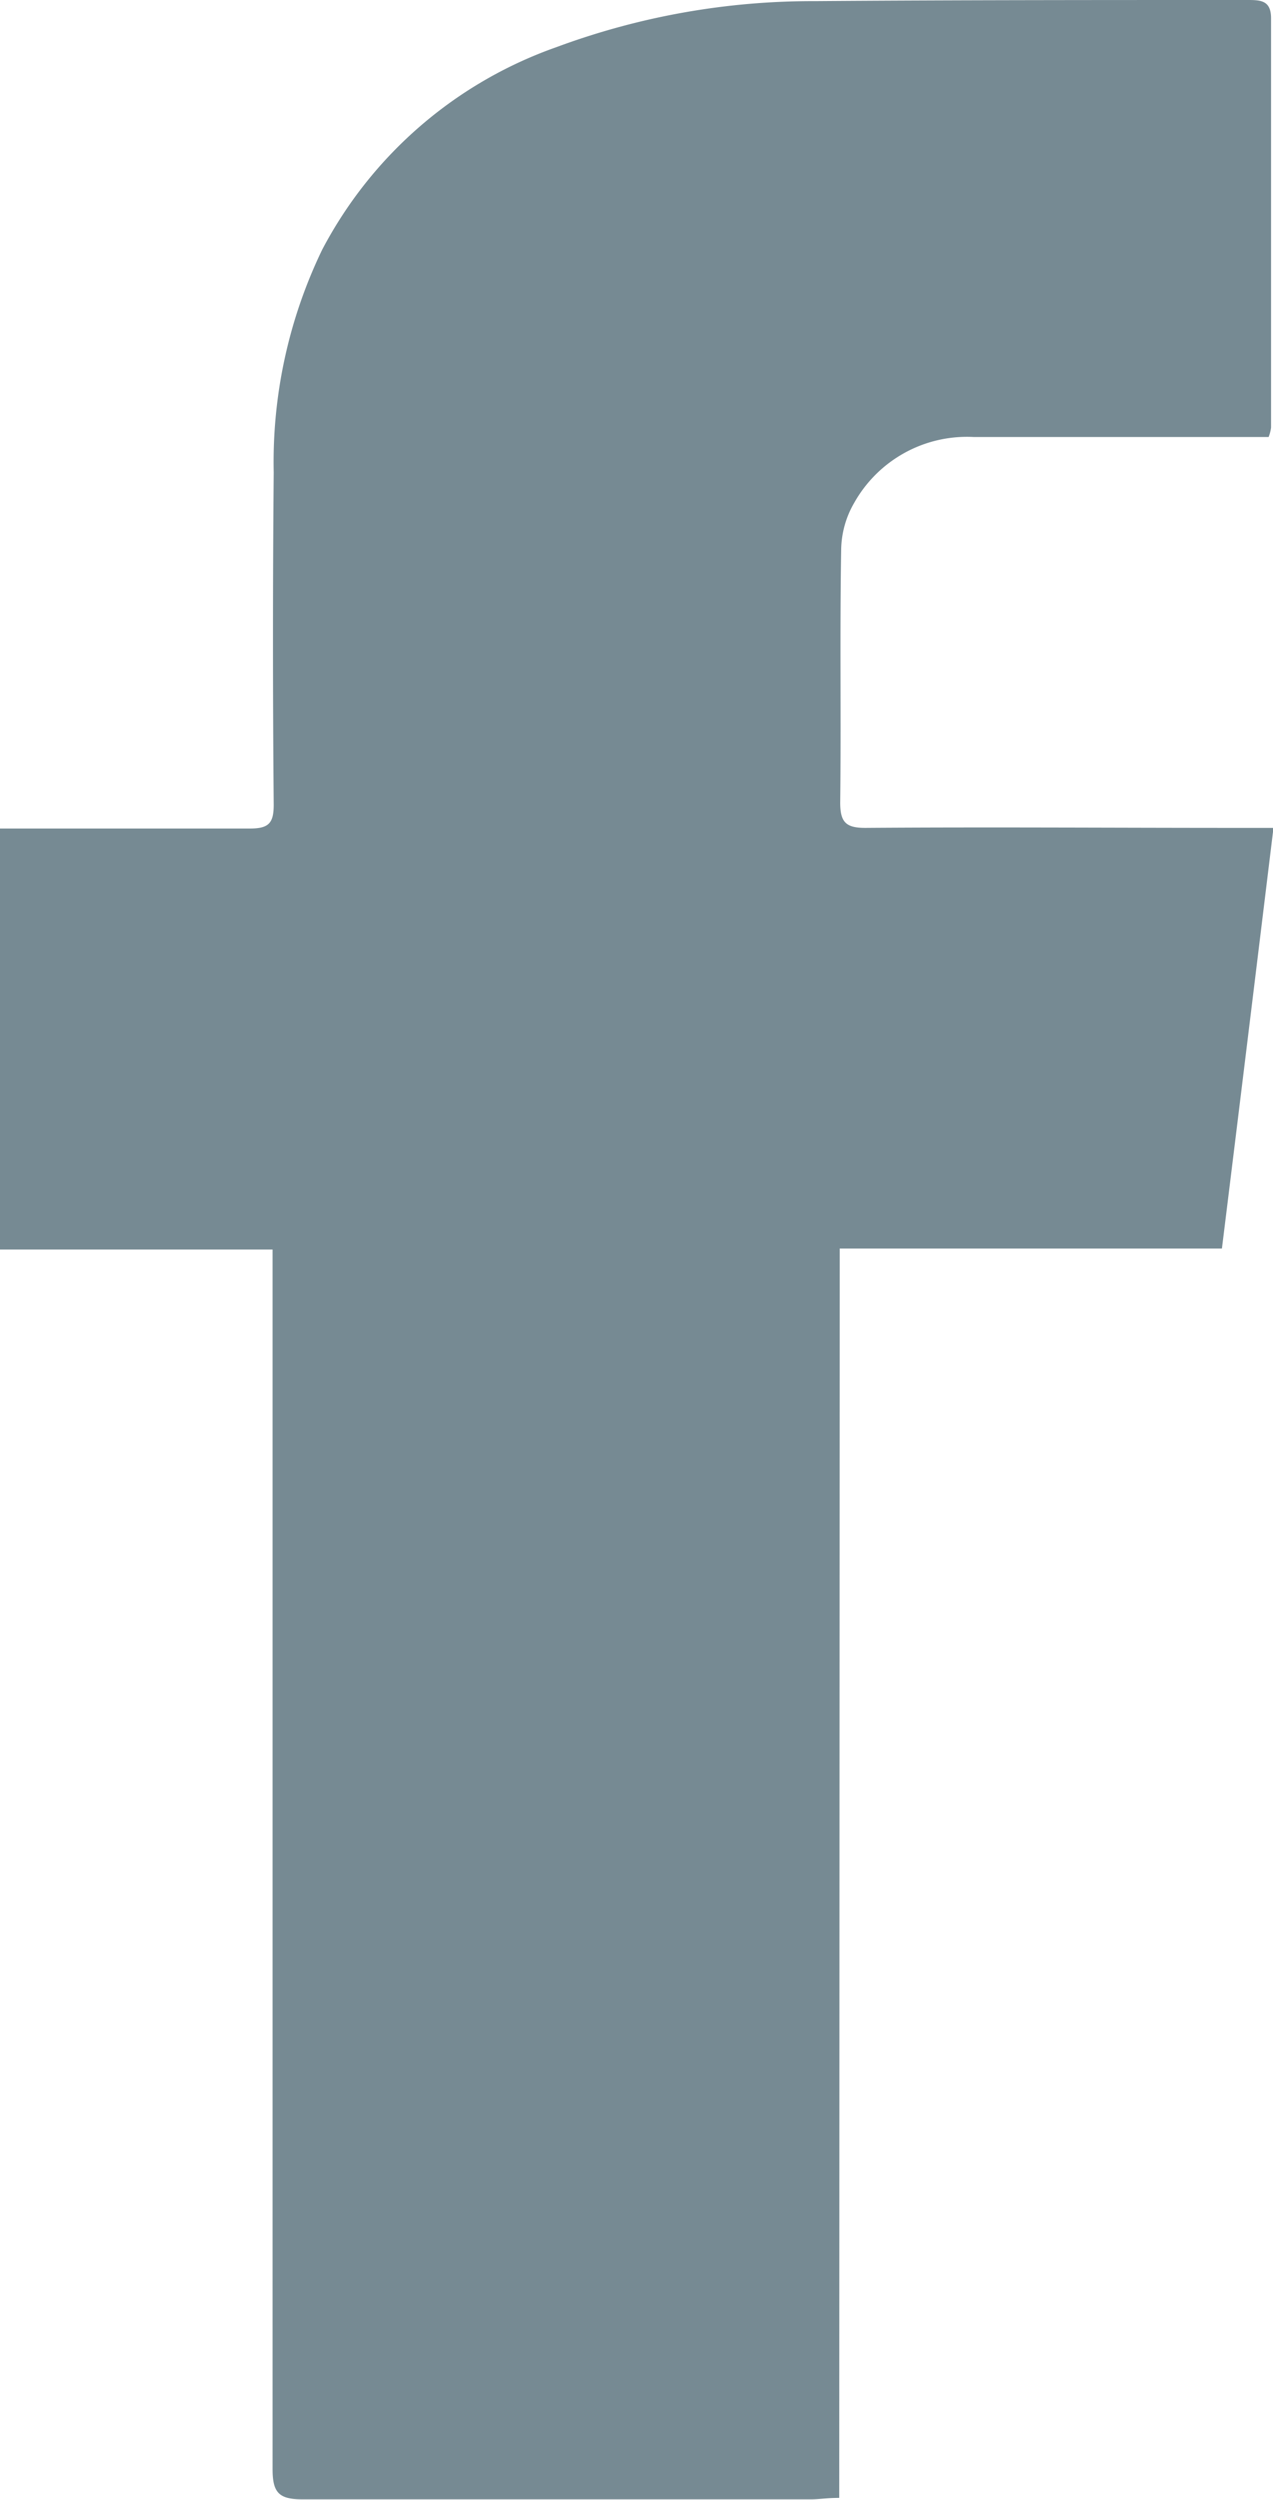 <svg xmlns="http://www.w3.org/2000/svg" width="7.874" height="15.451" viewBox="0 0 7.874 15.451">
  <g id="iconfinder_FB_1217112" transform="translate(-249.909 198.522)" opacity="0.8">
    <path id="Path_37" data-name="Path 37" d="M144.191,20.439c-.077,0-.126.009-.175.009-1.049,0-2.094,0-3.143,0-.147,0-.187-.04-.187-.187q0-3.661,0-7.326v-.212H139V10.121h.166c.46,0,.92,0,1.38,0,.117,0,.147-.034.147-.147-.006-.684-.006-1.371,0-2.054a3.017,3.017,0,0,1,.3-1.377,2.618,2.618,0,0,1,1.447-1.251,4.559,4.559,0,0,1,1.6-.285C144.933,5,145.823,5,146.712,5c.083,0,.15,0,.15.113q0,1.265,0,2.53a.249.249,0,0,1-.015.058h-.169c-.552,0-1.1,0-1.656,0a.8.8,0,0,0-.739.408.59.59,0,0,0-.08.288c-.009.521,0,1.043-.006,1.564,0,.123.037.156.156.156.767-.006,1.533,0,2.3,0h.224c-.107.877-.212,1.736-.319,2.6h-2.364Z" transform="translate(110.909 -203.522)" fill="#546d78"/>
  </g>
</svg>
